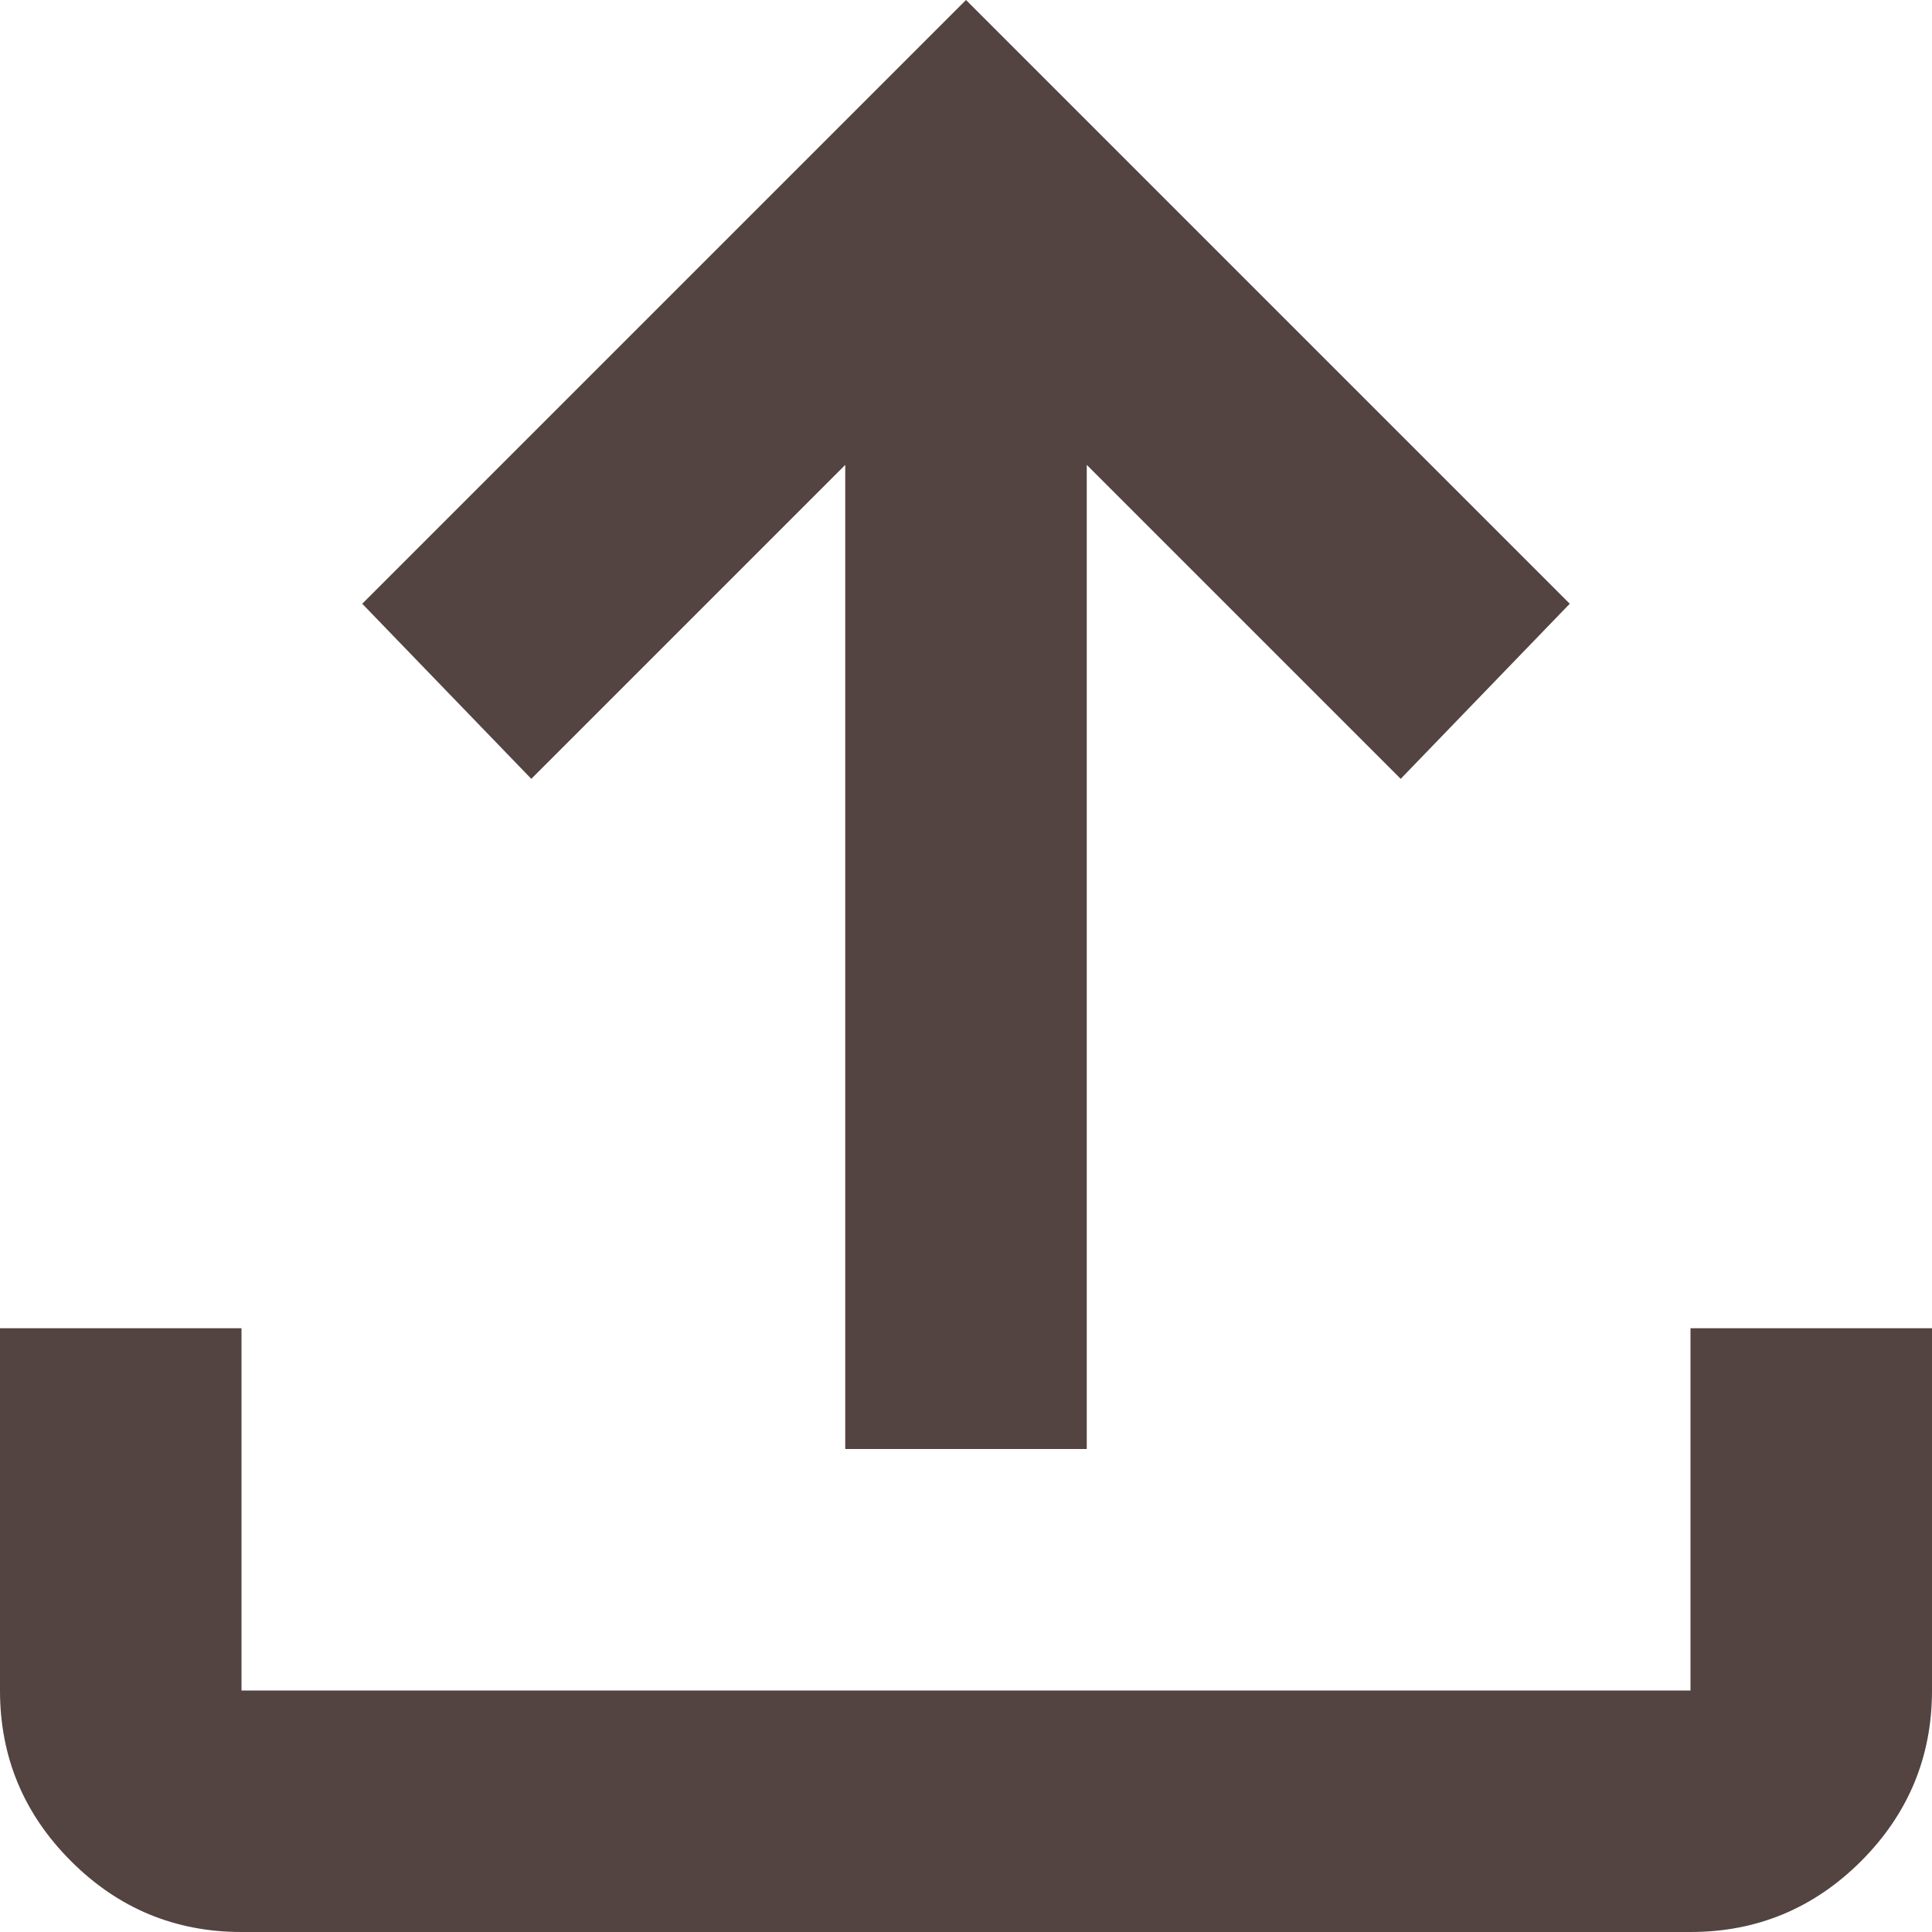 <svg width="16" height="16" viewBox="0 0 16 16" fill="none" xmlns="http://www.w3.org/2000/svg">
<path d="M2 16C1.45 16 0.979 15.804 0.588 15.413C0.196 15.021 0 14.55 0 14V11H2V14H14V11H16V14C16 14.55 15.804 15.021 15.413 15.413C15.021 15.804 14.55 16 14 16H2ZM7 12V3.85L4.4 6.45L3 5L8 0L13 5L11.6 6.45L9 3.85V12H7Z" fill="#534341"/>
</svg>
